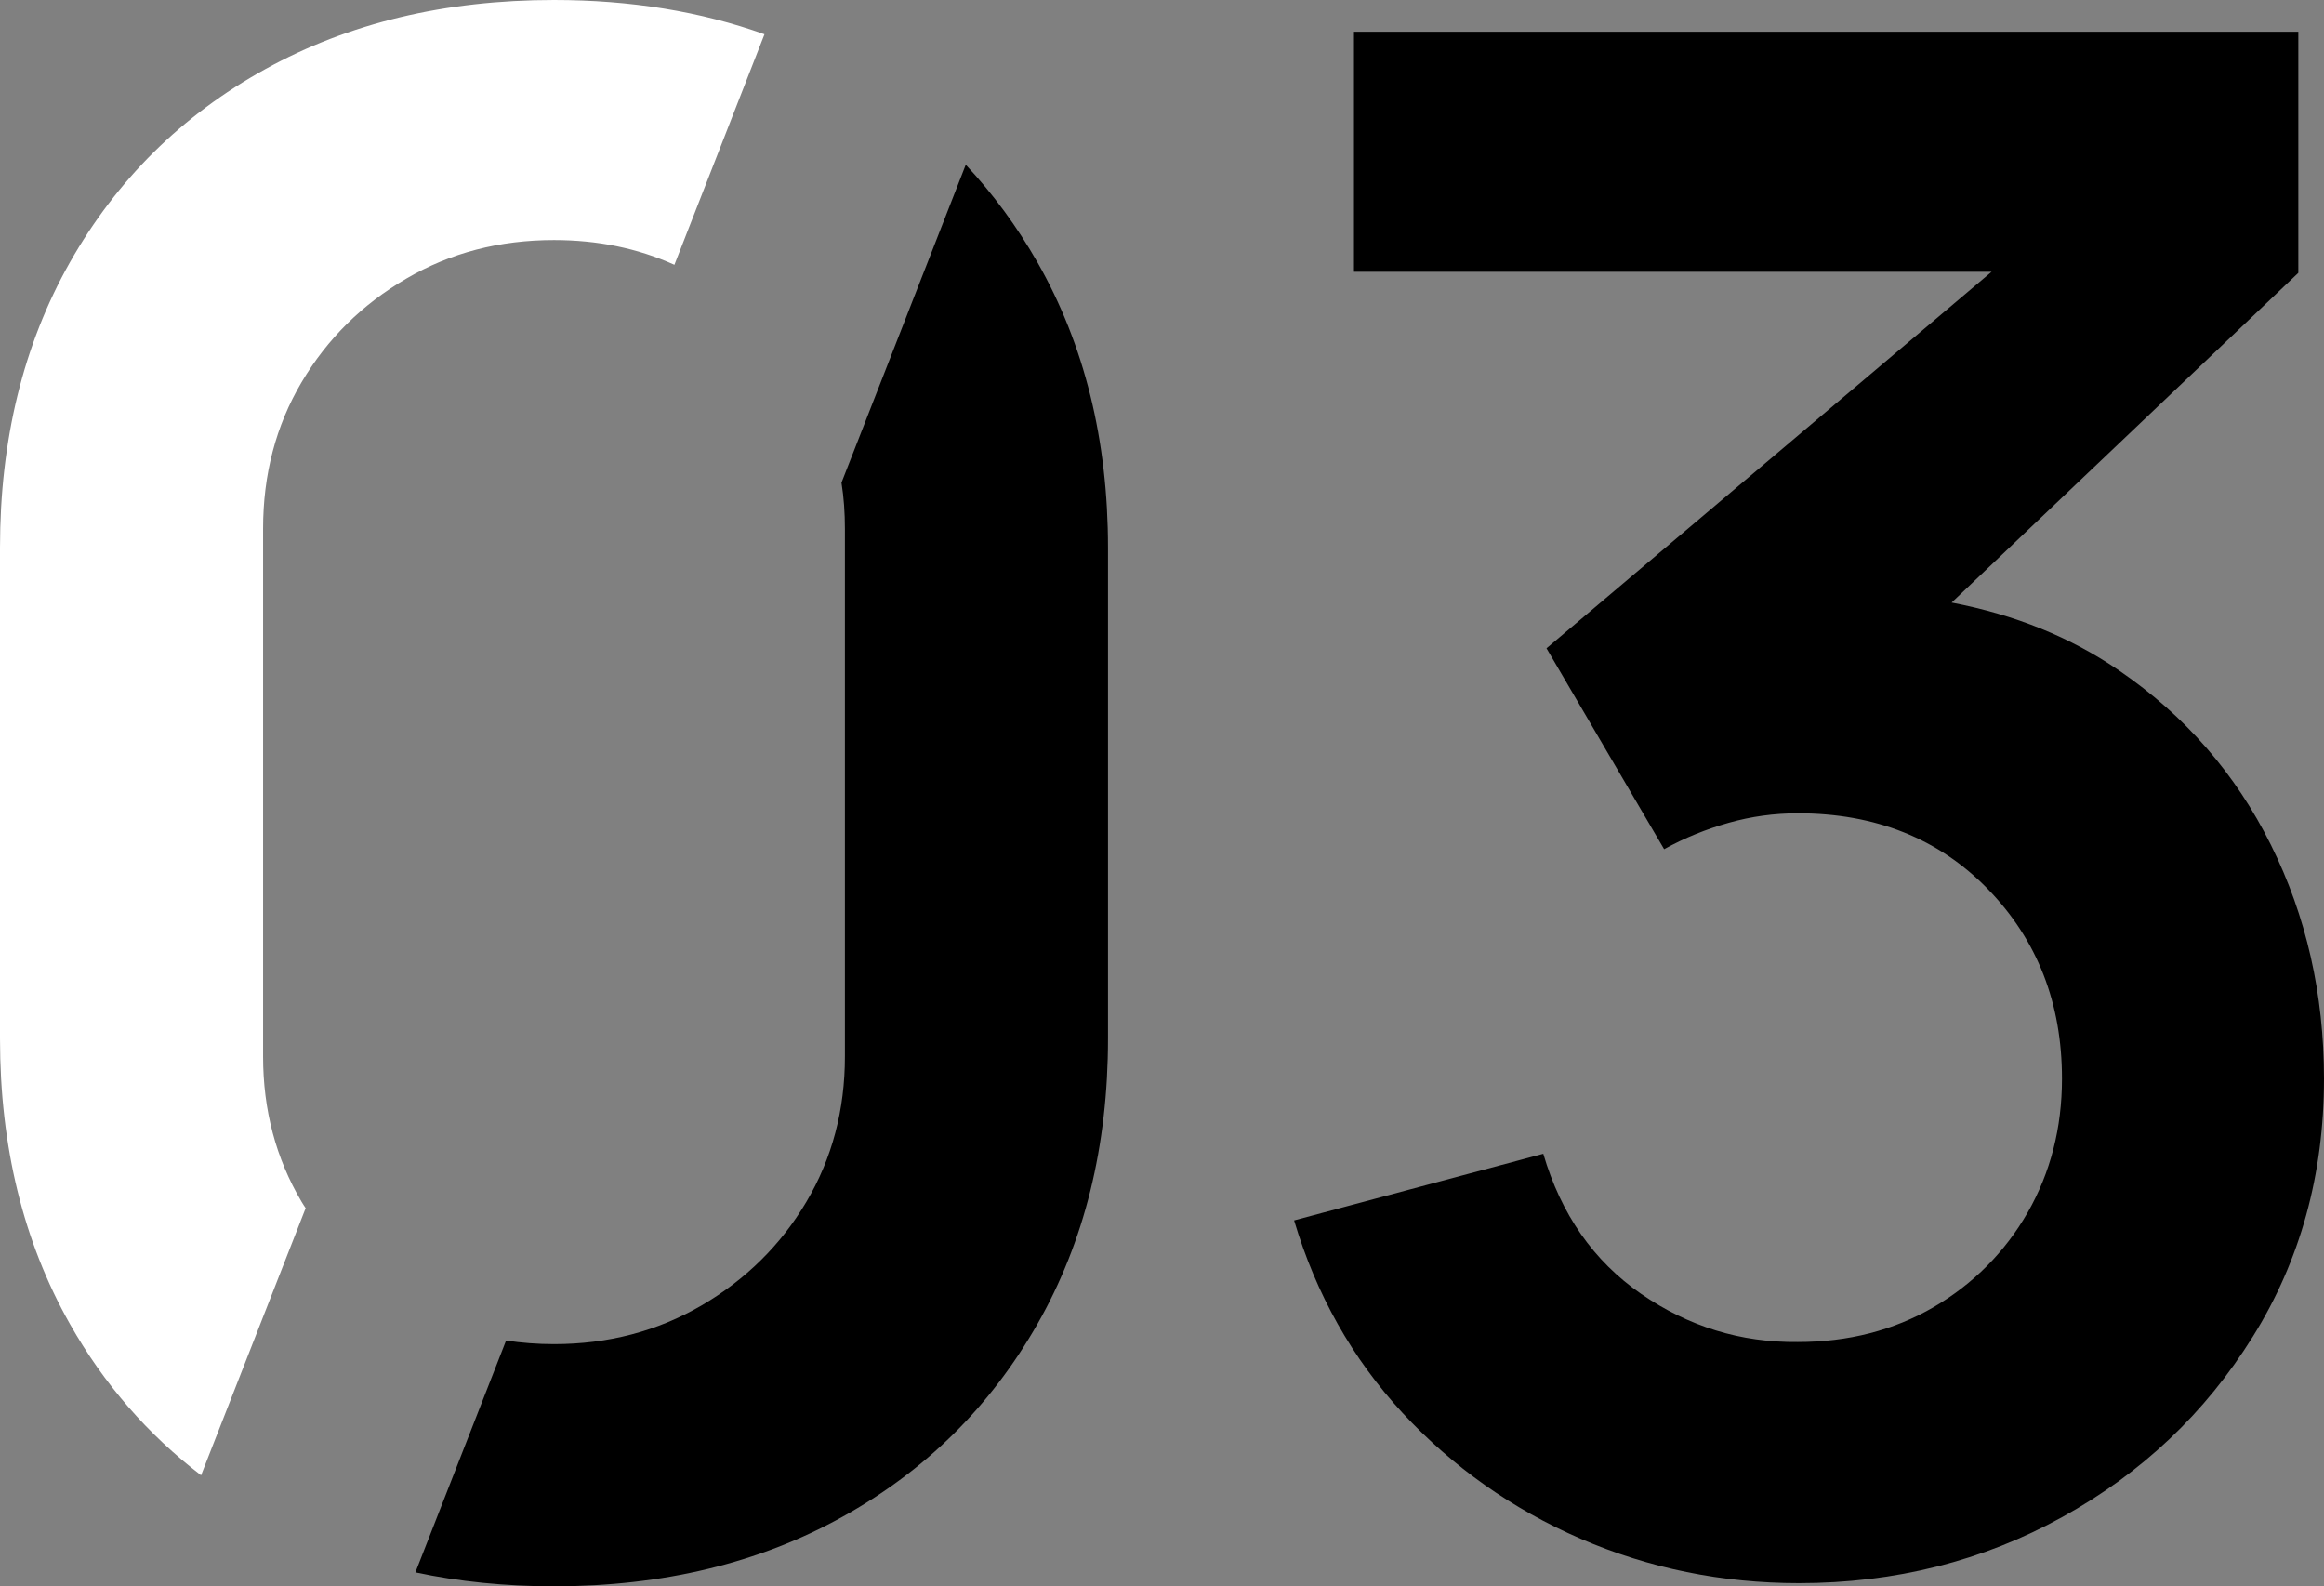 <svg xmlns="http://www.w3.org/2000/svg" width="63" height="43" viewBox="0 0 63 43" fill="none"><rect x="0" y="0" width="63" height="43" fill="#808080" stroke="none"/><g clip-path="url(#clip0_69_1053)"><path d="M28.123 7.109C27.566 6.135 26.916 5.252 26.18 4.466L22.811 13.084C22.875 13.485 22.904 13.903 22.904 14.333V28.638C22.904 30.089 22.556 31.401 21.86 32.577C21.165 33.752 20.213 34.687 19.019 35.386C17.819 36.086 16.485 36.435 15.018 36.435C14.572 36.435 14.137 36.401 13.719 36.338L11.261 42.622C12.444 42.874 13.696 43 15.018 43C17.975 43 20.579 42.369 22.829 41.12C25.084 39.87 26.847 38.127 28.123 35.891C29.398 33.655 30.036 31.075 30.036 28.151V14.849C30.036 11.925 29.398 9.345 28.123 7.109Z" fill="black"></path><path d="M15.018 0C12.061 0 9.451 0.625 7.19 1.875C4.929 3.125 3.166 4.873 1.896 7.109C0.632 9.345 0 11.925 0 14.849V28.151C0 31.075 0.632 33.655 1.896 35.891C2.818 37.519 4.007 38.883 5.451 39.99L8.286 32.749C8.245 32.691 8.211 32.634 8.176 32.577C7.48 31.401 7.132 30.088 7.132 28.638V14.333C7.132 12.86 7.48 11.536 8.176 10.36C8.872 9.185 9.817 8.25 11.017 7.551C12.211 6.851 13.545 6.507 15.018 6.507C16.189 6.507 17.279 6.725 18.282 7.178L20.724 0.929C18.996 0.31 17.094 0 15.018 0Z" fill="white"></path><path d="M61.562 22.905C60.605 20.973 59.231 19.396 57.445 18.175C56.135 17.274 54.621 16.661 52.905 16.334L62.304 7.396V0.86H36.704V7.367H53.989L41.923 17.573L45.112 23.019C45.669 22.71 46.254 22.475 46.863 22.303C47.472 22.131 48.098 22.045 48.736 22.045C50.841 22.045 52.563 22.733 53.897 24.109C55.23 25.485 55.897 27.193 55.897 29.24C55.897 30.576 55.584 31.786 54.969 32.864C54.349 33.941 53.496 34.801 52.418 35.432C51.334 36.063 50.104 36.378 48.736 36.378C47.188 36.395 45.773 35.959 44.486 35.071C43.198 34.182 42.317 32.915 41.836 31.275L35.081 33.081C35.678 35.088 36.658 36.825 38.02 38.299C39.383 39.766 40.995 40.907 42.85 41.71C44.706 42.513 46.677 42.914 48.765 42.914C51.374 42.914 53.752 42.312 55.908 41.12C58.066 39.927 59.782 38.299 61.069 36.235C62.356 34.171 63 31.837 63 29.24C63 26.947 62.519 24.831 61.562 22.905Z" fill="black"></path></g><defs><clipPath id="clip0_69_1053"><rect width="63" height="43" fill="white"></rect></clipPath></defs></svg>